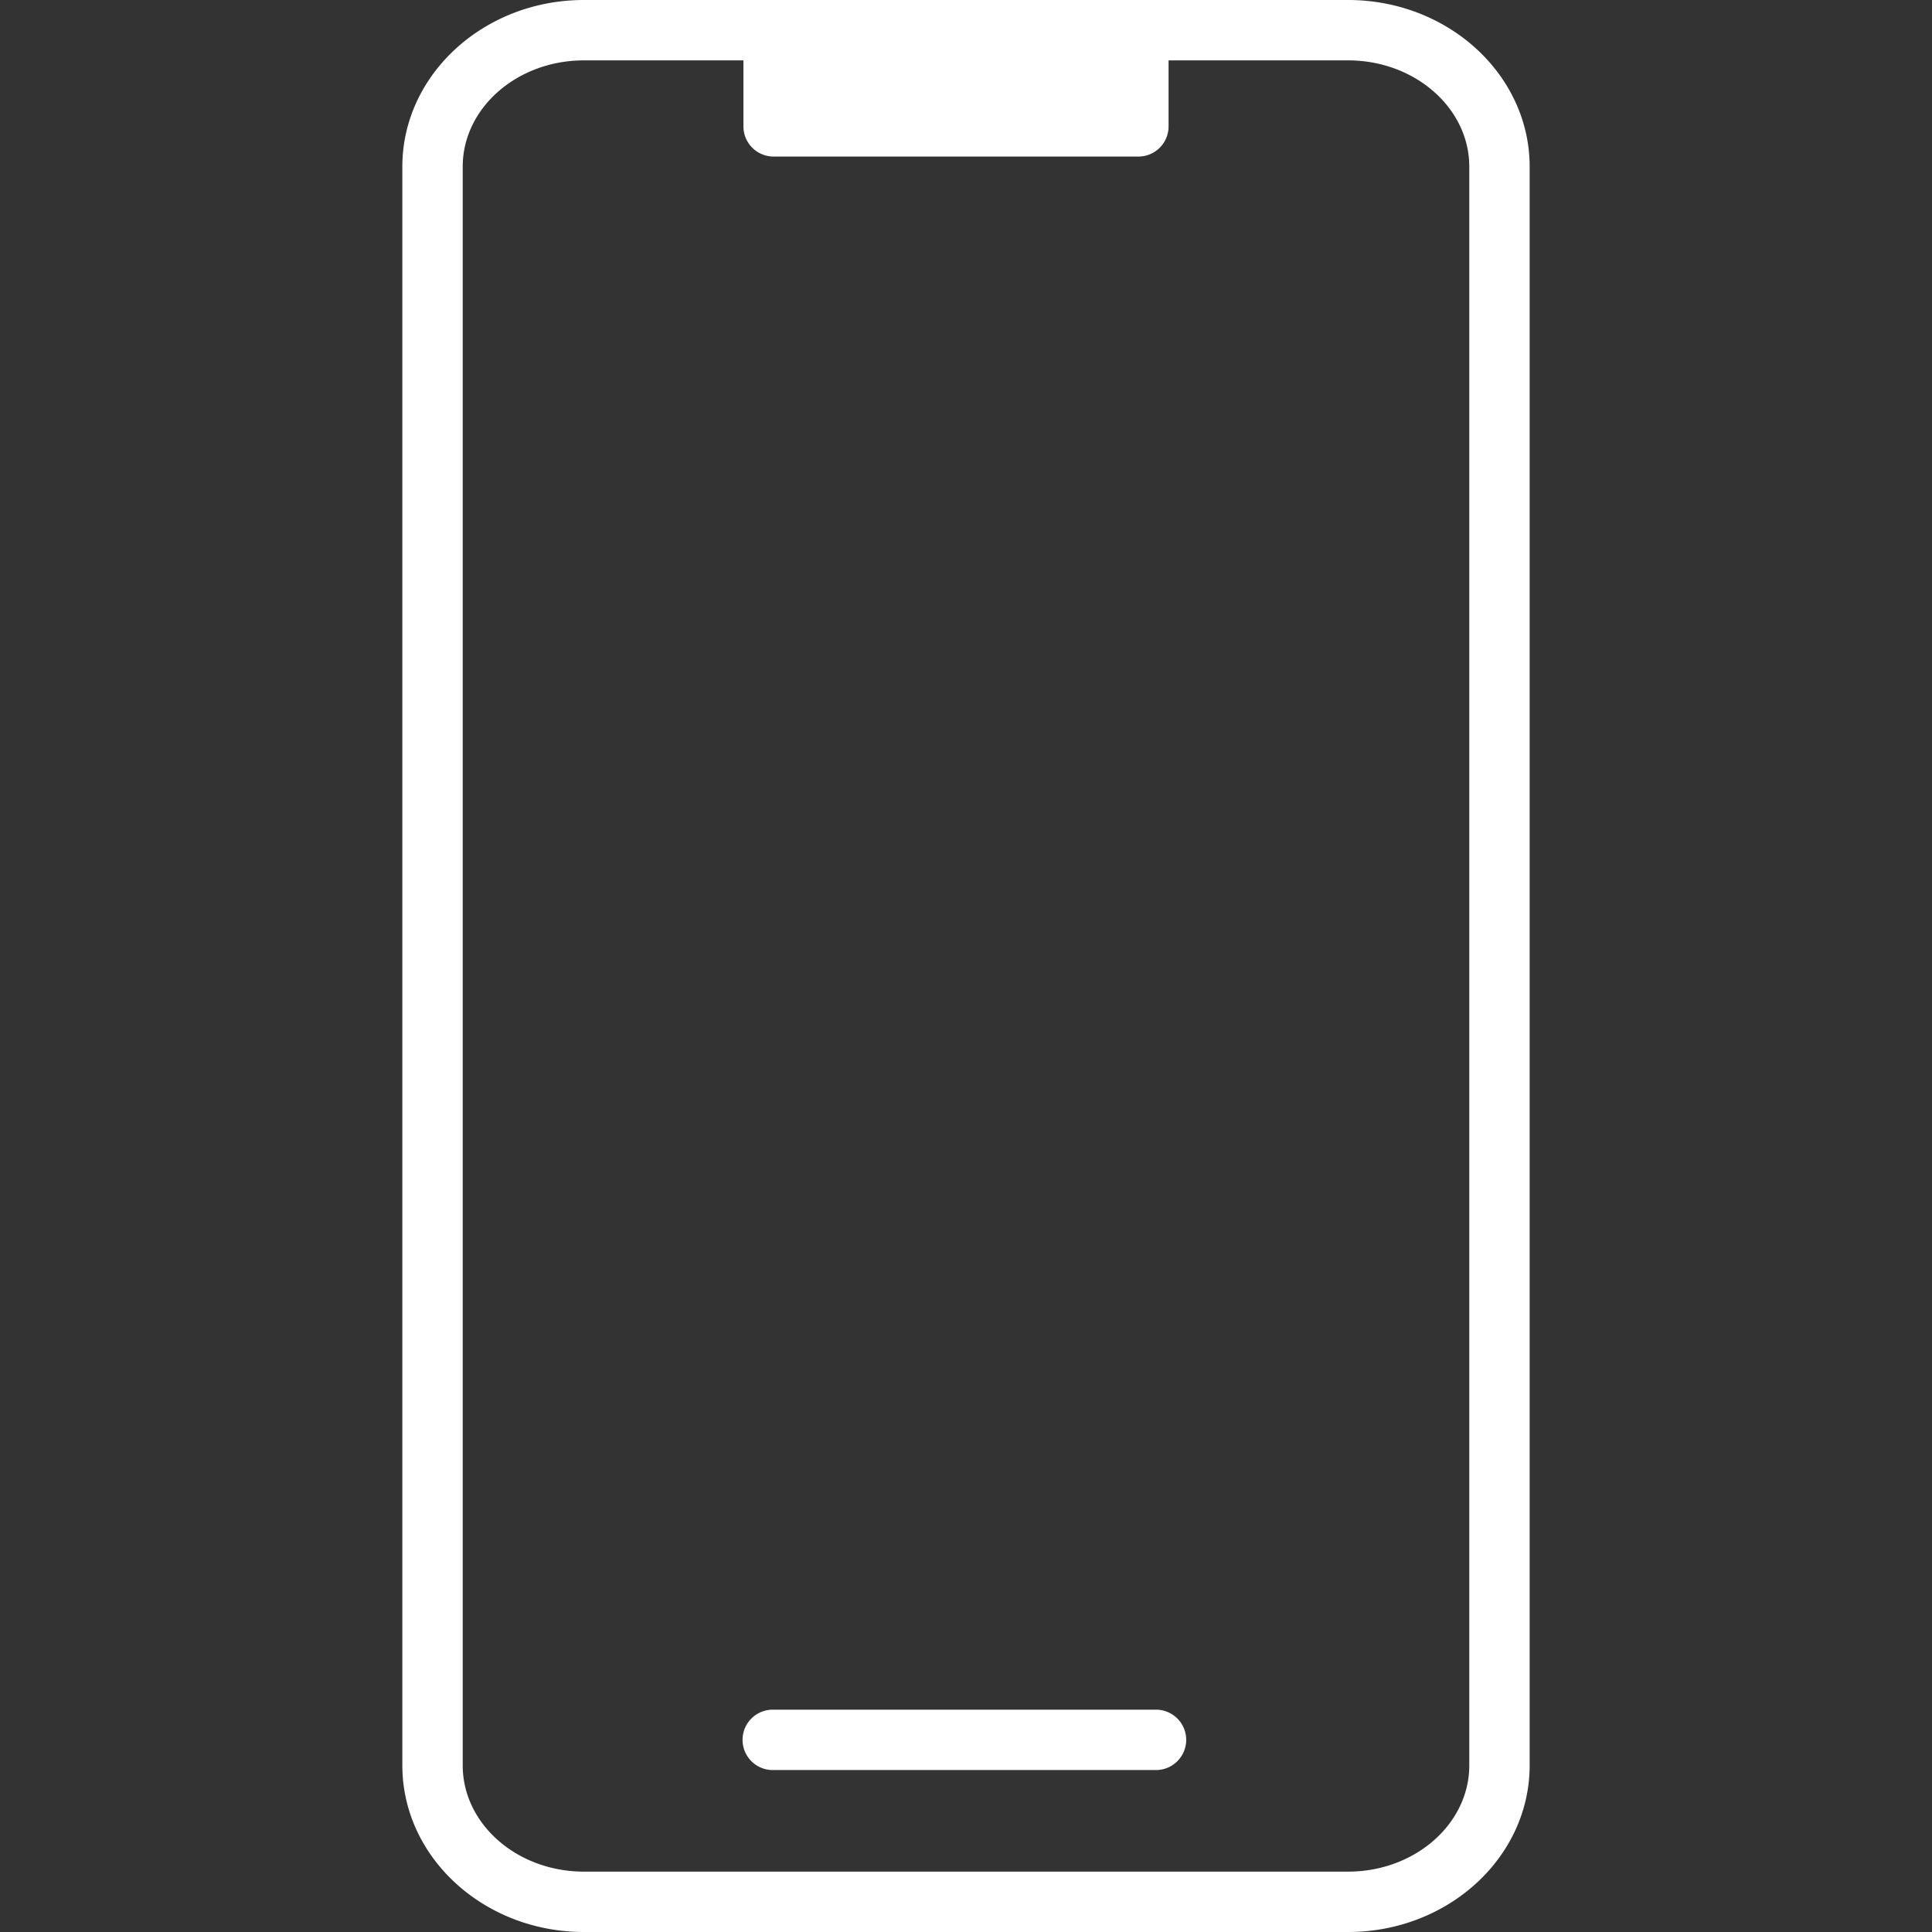 <svg xmlns="http://www.w3.org/2000/svg" version="1.1" xmlns:xlink="http://www.w3.org/1999/xlink" xmlns:svgjs="http://svgjs.com/svgjs" width="512" height="512" x="0" y="0" viewBox="0 0 512 512" style="enable-background:new 0 0 512 512" xml:space="preserve"><rect x="0" y="0" width="512" height="512" fill="#333333" stroke="none"/><g><path d="M314.355 461.08a8 8 0 0 1-8 8h-101.57a8 8 0 0 1 0-16h101.57a8 8 0 0 1 8 8zm91.02-416.91v423.67c0 24.35-21.59 44.16-48.12 44.16h-202.51c-26.54 0-48.12-19.81-48.12-44.16V44.17c0-24.35 21.58-44.17 48.12-44.17h202.51c26.53 0 48.12 19.82 48.12 44.17zm-16 0c0-15.53-14.41-28.17-32.12-28.17h-47.57v17.49a8 8 0 0 1-8 8h-96.67a8 8 0 0 1-8-8V16h-42.27c-17.72 0-32.12 12.64-32.12 28.17v423.67c0 15.53 14.4 28.16 32.12 28.16h202.51c17.71 0 32.12-12.63 32.12-28.16z" fill="#ffffff" data-original="#000000"></path></g></svg>